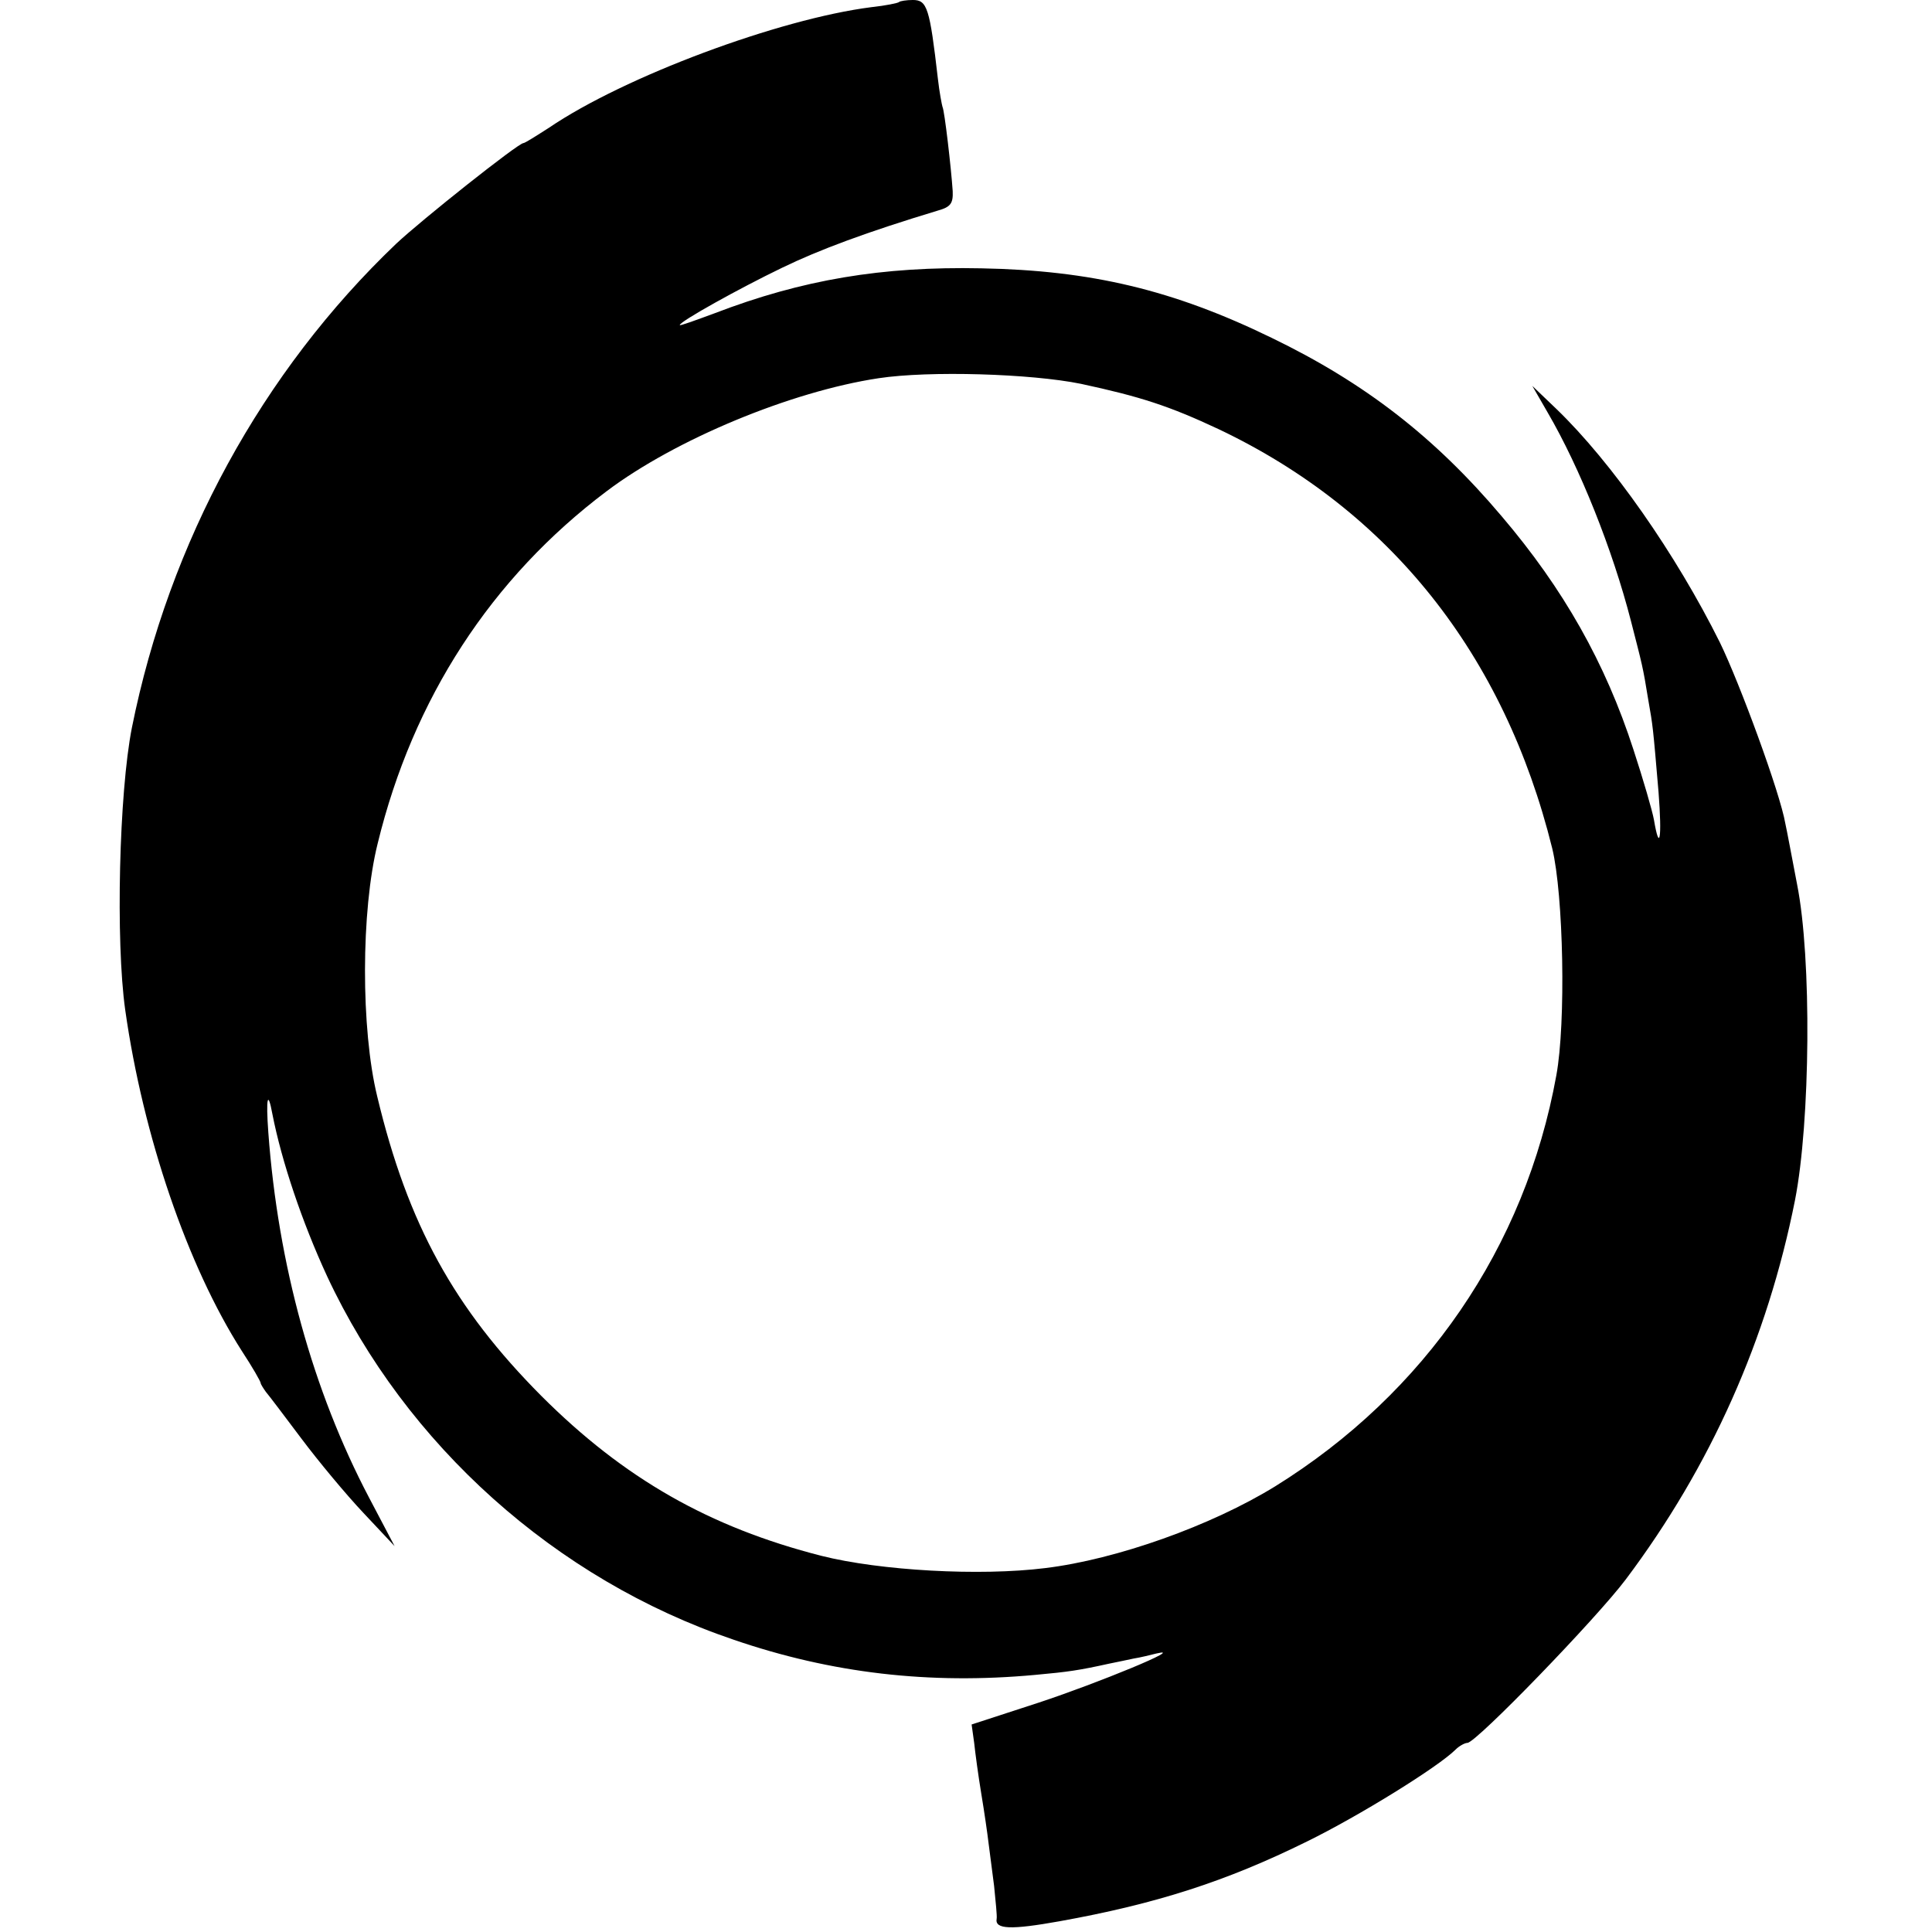 <?xml version="1.0" standalone="no"?>
<!DOCTYPE svg PUBLIC "-//W3C//DTD SVG 20010904//EN"
 "http://www.w3.org/TR/2001/REC-SVG-20010904/DTD/svg10.dtd">
<svg version="1.0" xmlns="http://www.w3.org/2000/svg"
 width="378pt" height="378pt" viewBox="0 0 378 378"
 preserveAspectRatio="xMidYMid meet">
<g transform="translate(0,378) scale(0.1,-0.1)"
fill="#000000" stroke="none">
<path d="M1759 3776 c-2 -2 -26 -7 -54 -10 -181 -23 -484 -136 -631 -236 -25
-16 -47 -30 -50 -30 -10 0 -199 -150 -249 -197 -262 -250 -444 -583 -517 -947
-25 -127 -32 -417 -13 -552 35 -247 122 -501 228 -667 21 -32 37 -60 37 -63 0
-2 5 -10 10 -17 6 -7 37 -48 70 -92 33 -44 87 -109 121 -145 l61 -65 -50 95
c-110 209 -178 456 -197 714 -5 68 -1 85 8 36 18 -92 58 -211 107 -317 154
-330 447 -593 795 -711 192 -66 384 -88 590 -69 66 6 86 9 145 22 14 3 35 7
48 10 13 2 33 7 45 10 60 14 -115 -58 -230 -96 l-132 -43 5 -36 c2 -19 8 -64
14 -100 6 -36 12 -78 14 -95 2 -16 7 -55 11 -85 3 -30 6 -59 5 -64 -4 -21 28
-22 123 -5 189 34 326 78 484 156 102 50 257 146 291 180 7 7 18 13 23 13 17
0 253 244 310 320 166 221 277 470 331 742 30 153 33 473 4 618 -10 52 -20
106 -23 119 -10 59 -89 274 -128 354 -86 173 -212 353 -320 457 l-47 45 30
-52 c63 -108 127 -268 163 -408 22 -86 23 -87 34 -155 9 -51 9 -51 20 -180 7
-91 2 -119 -9 -54 -3 17 -21 79 -40 137 -55 170 -137 315 -258 457 -131 155
-268 261 -450 349 -193 94 -354 132 -568 136 -194 4 -350 -22 -522 -88 -38
-14 -68 -25 -68 -23 0 7 117 72 200 112 72 35 166 70 305 112 25 7 30 14 29
38 -3 45 -16 158 -20 165 -1 3 -6 28 -9 55 -16 139 -21 154 -49 154 -12 0 -25
-2 -27 -4z m356 -747 c116 -25 172 -43 270 -89 334 -159 558 -440 652 -820 22
-91 27 -341 8 -444 -61 -337 -257 -622 -550 -804 -125 -77 -310 -143 -450
-160 -128 -16 -323 -5 -438 24 -219 56 -386 151 -548 313 -170 171 -261 335
-321 586 -32 131 -32 363 1 495 69 283 222 519 448 689 134 101 360 195 532
221 99 15 298 9 396 -11z"/>
</g>
</svg>
